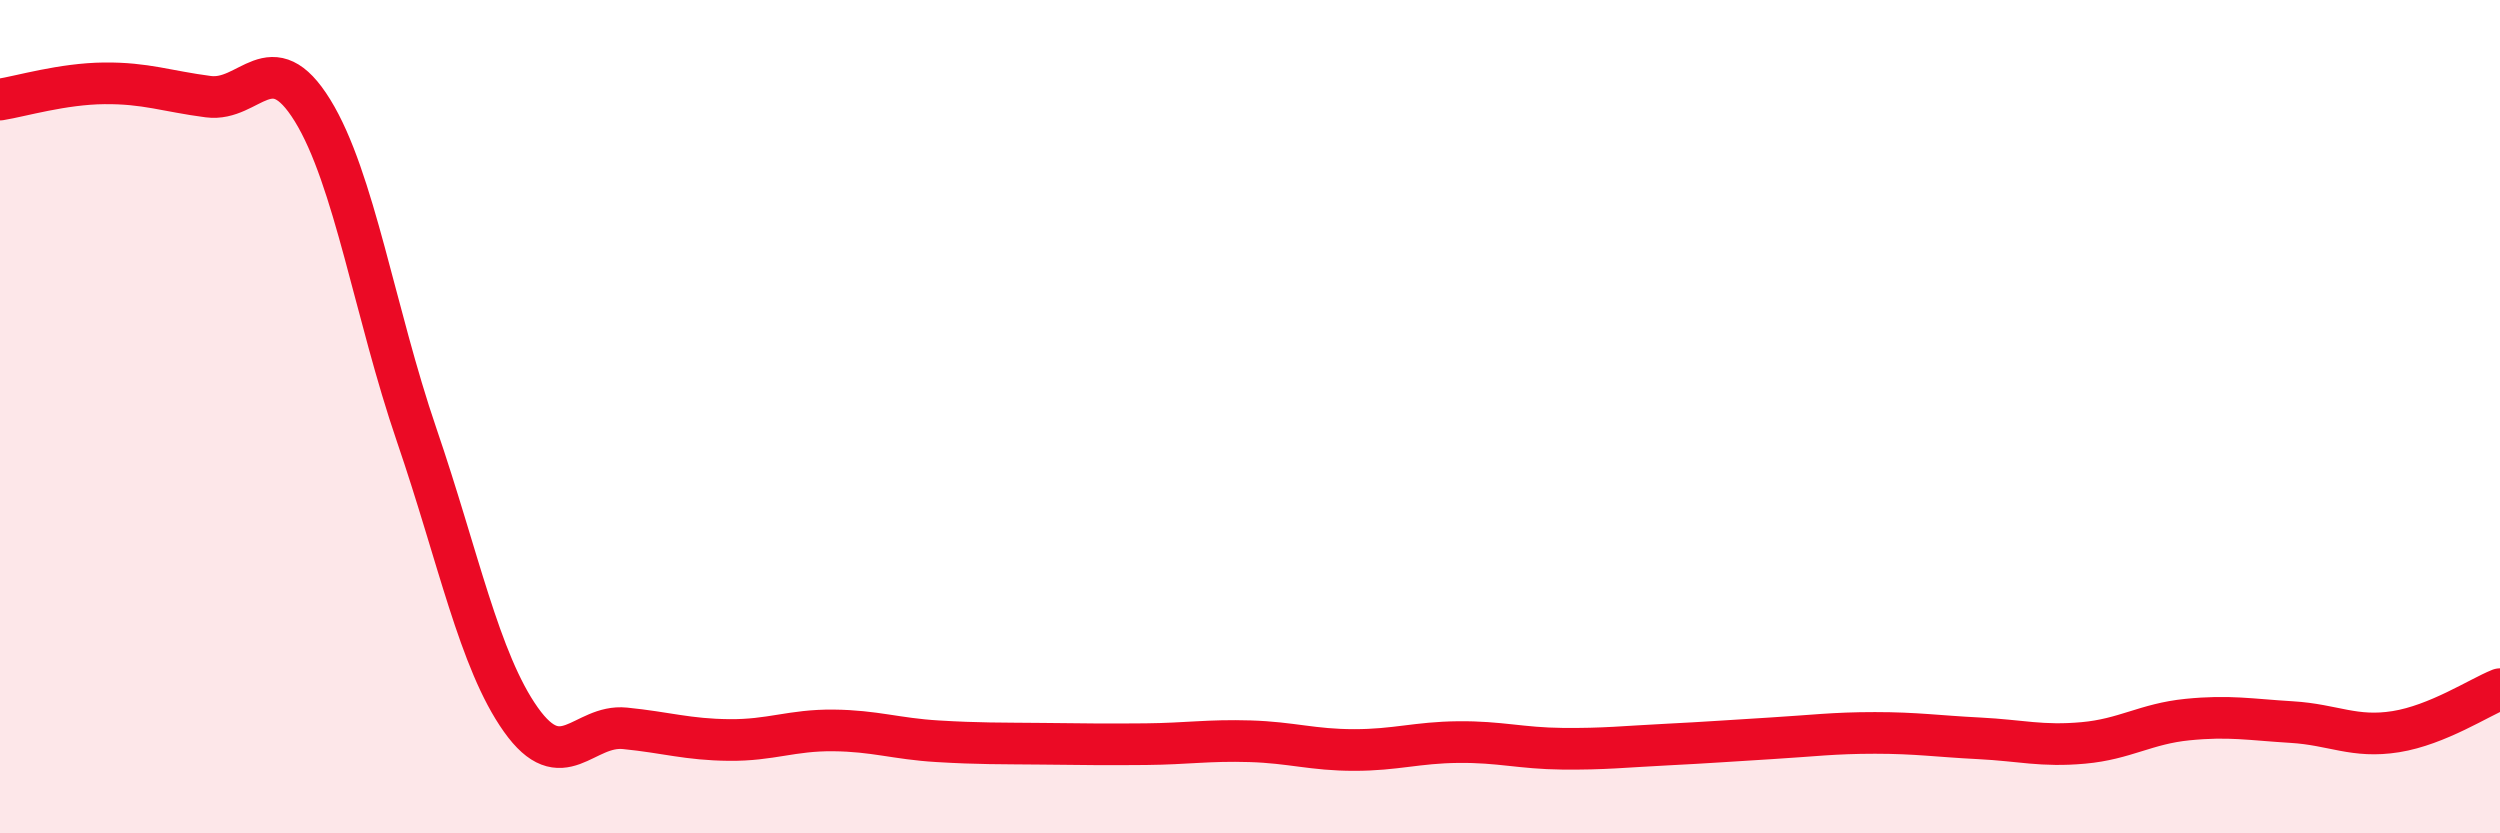 
    <svg width="60" height="20" viewBox="0 0 60 20" xmlns="http://www.w3.org/2000/svg">
      <path
        d="M 0,2.39 C 0.5,2.31 1.5,2.01 2.5,2 C 3.5,1.99 4,2.19 5,2.32 C 6,2.45 6.5,1.03 7.5,2.65 C 8.5,4.27 9,7.52 10,10.44 C 11,13.36 11.5,15.86 12.5,17.27 C 13.5,18.68 14,17.38 15,17.48 C 16,17.58 16.5,17.75 17.5,17.76 C 18.5,17.77 19,17.52 20,17.53 C 21,17.54 21.5,17.73 22.5,17.79 C 23.5,17.85 24,17.84 25,17.85 C 26,17.86 26.5,17.87 27.5,17.86 C 28.5,17.85 29,17.76 30,17.79 C 31,17.82 31.5,18 32.5,18 C 33.5,18 34,17.82 35,17.81 C 36,17.8 36.5,17.96 37.5,17.97 C 38.5,17.98 39,17.92 40,17.87 C 41,17.82 41.5,17.78 42.5,17.72 C 43.5,17.66 44,17.59 45,17.59 C 46,17.59 46.5,17.67 47.5,17.72 C 48.5,17.77 49,17.92 50,17.83 C 51,17.74 51.5,17.37 52.5,17.27 C 53.5,17.17 54,17.27 55,17.33 C 56,17.39 56.5,17.72 57.5,17.56 C 58.5,17.4 59.5,16.74 60,16.54L60 20L0 20Z"
        fill="#EB0A25"
        opacity="0.1"
        stroke-linecap="round"
        stroke-linejoin="round"
      />
      <path
        d="M 0,2.39 C 0.5,2.31 1.5,2.01 2.5,2 C 3.5,1.99 4,2.19 5,2.32 C 6,2.45 6.5,1.03 7.5,2.65 C 8.5,4.27 9,7.52 10,10.44 C 11,13.36 11.5,15.86 12.5,17.27 C 13.5,18.68 14,17.38 15,17.48 C 16,17.58 16.5,17.75 17.5,17.76 C 18.5,17.77 19,17.52 20,17.53 C 21,17.54 21.5,17.73 22.5,17.79 C 23.5,17.85 24,17.84 25,17.85 C 26,17.86 26.5,17.87 27.5,17.86 C 28.5,17.85 29,17.76 30,17.79 C 31,17.82 31.5,18 32.5,18 C 33.5,18 34,17.82 35,17.81 C 36,17.8 36.5,17.96 37.5,17.97 C 38.5,17.98 39,17.92 40,17.87 C 41,17.82 41.5,17.78 42.5,17.72 C 43.5,17.66 44,17.59 45,17.59 C 46,17.59 46.5,17.67 47.5,17.72 C 48.5,17.77 49,17.92 50,17.83 C 51,17.74 51.5,17.37 52.5,17.27 C 53.5,17.17 54,17.27 55,17.33 C 56,17.39 56.5,17.72 57.5,17.56 C 58.5,17.4 59.5,16.74 60,16.54"
        stroke="#EB0A25"
        stroke-width="1"
        fill="none"
        stroke-linecap="round"
        stroke-linejoin="round"
      />
    </svg>
  
